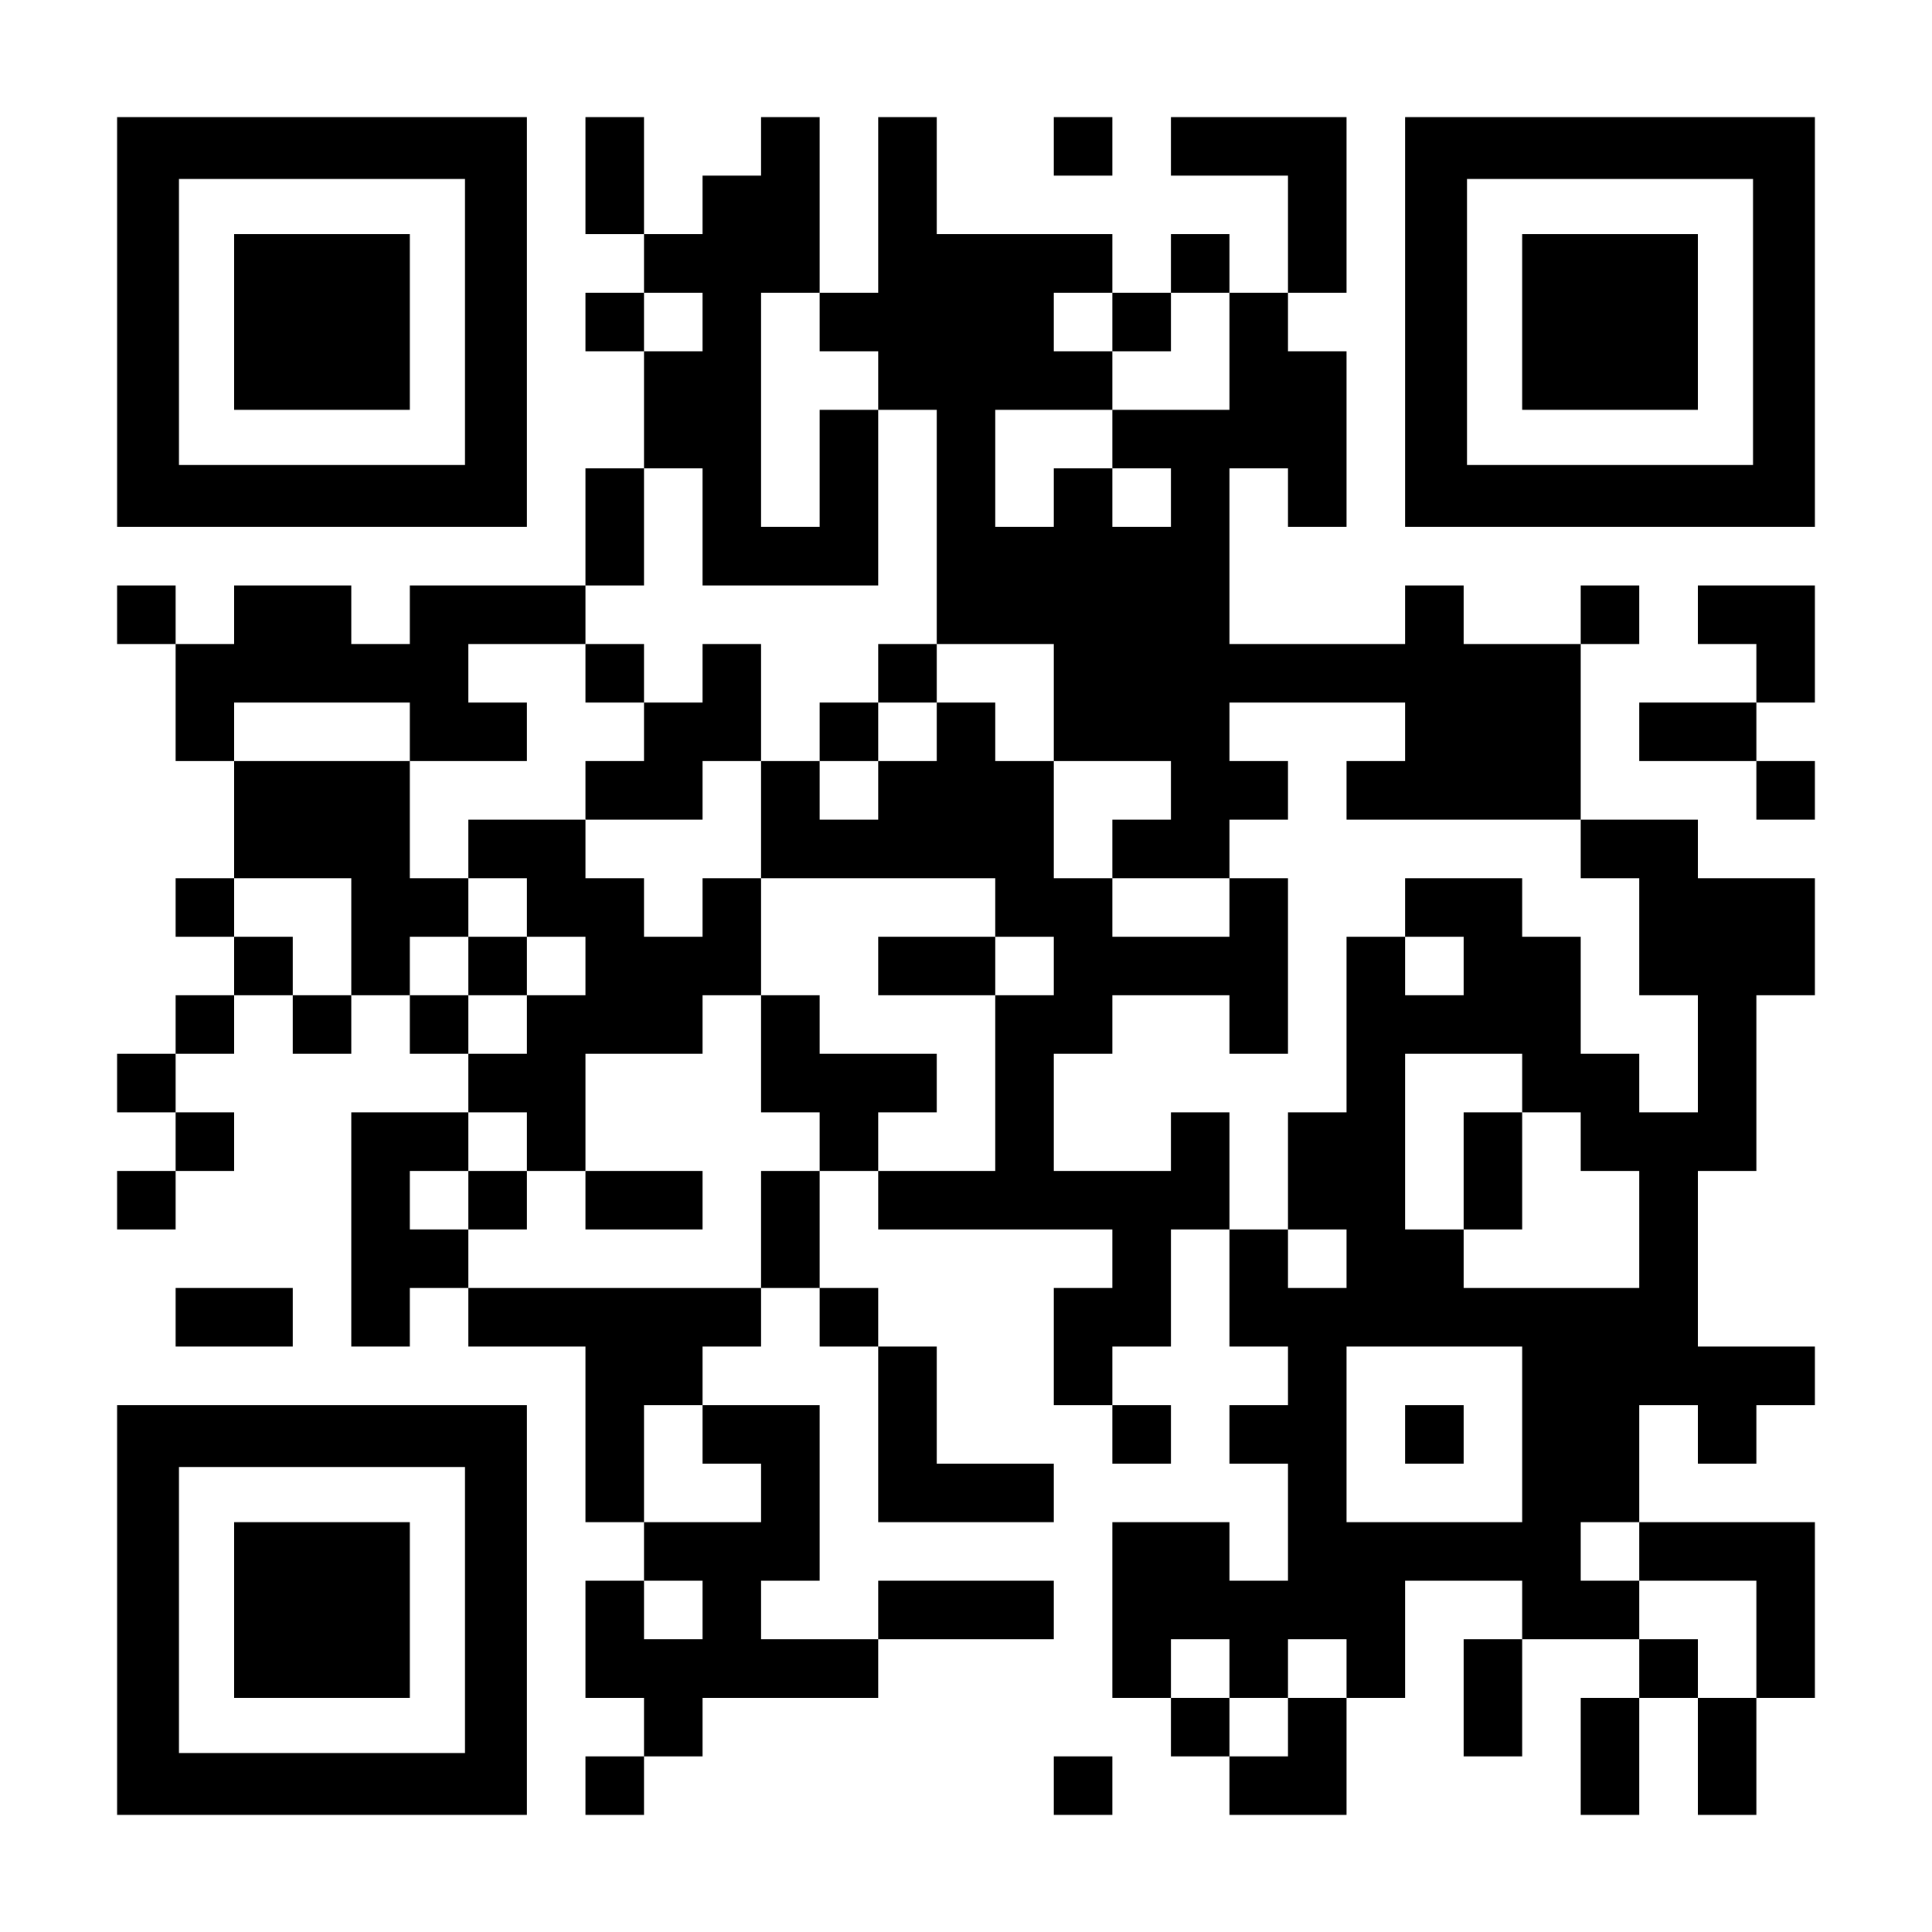 <?xml version="1.0" encoding="UTF-8" standalone="yes"?>
<svg version="1.0" xmlns="http://www.w3.org/2000/svg" width="1155px" height="1155px" viewBox="0 0 1155 1155" preserveAspectRatio="xMidYMid meet">
  <g transform="translate(0,1155) scale(0.1,-0.1)" fill="#000000" stroke="none">
    <path d="M700 9625 l0 -1225 1225 0 1225 0 0 1225 0 1225 -1225 0 -1225 0 0
-1225z m2080 0 l0 -855 -855 0 -855 0 0 855 0 855 855 0 855 0 0 -855z"/>
    <path d="M1400 9625 l0 -525 525 0 525 0 0 525 0 525 -525 0 -525 0 0 -525z"/>
    <path d="M3500 10500 l0 -350 175 0 175 0 0 -175 0 -175 -175 0 -175 0 0 -175
0 -175 175 0 175 0 0 -350 0 -350 -175 0 -175 0 0 -350 0 -350 -525 0 -525 0
0 -175 0 -175 -175 0 -175 0 0 175 0 175 -350 0 -350 0 0 -175 0 -175 -175 0
-175 0 0 175 0 175 -175 0 -175 0 0 -175 0 -175 175 0 175 0 0 -350 0 -350
175 0 175 0 0 -350 0 -350 -175 0 -175 0 0 -175 0 -175 175 0 175 0 0 -175 0
-175 -175 0 -175 0 0 -175 0 -175 -175 0 -175 0 0 -175 0 -175 175 0 175 0 0
-175 0 -175 -175 0 -175 0 0 -175 0 -175 175 0 175 0 0 175 0 175 175 0 175 0
0 175 0 175 -175 0 -175 0 0 175 0 175 175 0 175 0 0 175 0 175 175 0 175 0 0
-175 0 -175 175 0 175 0 0 175 0 175 175 0 175 0 0 -175 0 -175 175 0 175 0 0
-175 0 -175 -350 0 -350 0 0 -700 0 -700 175 0 175 0 0 175 0 175 175 0 175 0
0 -175 0 -175 350 0 350 0 0 -525 0 -525 175 0 175 0 0 -175 0 -175 -175 0
-175 0 0 -350 0 -350 175 0 175 0 0 -175 0 -175 -175 0 -175 0 0 -175 0 -175
175 0 175 0 0 175 0 175 175 0 175 0 0 175 0 175 525 0 525 0 0 175 0 175 525
0 525 0 0 175 0 175 -525 0 -525 0 0 -175 0 -175 -350 0 -350 0 0 175 0 175
175 0 175 0 0 525 0 525 -350 0 -350 0 0 175 0 175 175 0 175 0 0 175 0 175
175 0 175 0 0 -175 0 -175 175 0 175 0 0 -525 0 -525 525 0 525 0 0 175 0 175
-350 0 -350 0 0 350 0 350 -175 0 -175 0 0 175 0 175 -175 0 -175 0 0 350 0
350 175 0 175 0 0 -175 0 -175 700 0 700 0 0 -175 0 -175 -175 0 -175 0 0
-350 0 -350 175 0 175 0 0 -175 0 -175 175 0 175 0 0 175 0 175 -175 0 -175 0
0 175 0 175 175 0 175 0 0 350 0 350 175 0 175 0 0 -350 0 -350 175 0 175 0 0
-175 0 -175 -175 0 -175 0 0 -175 0 -175 175 0 175 0 0 -350 0 -350 -175 0
-175 0 0 175 0 175 -350 0 -350 0 0 -525 0 -525 175 0 175 0 0 -175 0 -175
175 0 175 0 0 -175 0 -175 350 0 350 0 0 350 0 350 175 0 175 0 0 350 0 350
350 0 350 0 0 -175 0 -175 -175 0 -175 0 0 -350 0 -350 175 0 175 0 0 350 0
350 350 0 350 0 0 -175 0 -175 -175 0 -175 0 0 -350 0 -350 175 0 175 0 0 350
0 350 175 0 175 0 0 -350 0 -350 175 0 175 0 0 350 0 350 175 0 175 0 0 525 0
525 -525 0 -525 0 0 350 0 350 175 0 175 0 0 -175 0 -175 175 0 175 0 0 175 0
175 175 0 175 0 0 175 0 175 -350 0 -350 0 0 525 0 525 175 0 175 0 0 525 0
525 175 0 175 0 0 350 0 350 -350 0 -350 0 0 175 0 175 -350 0 -350 0 0 525 0
525 175 0 175 0 0 175 0 175 -175 0 -175 0 0 -175 0 -175 -350 0 -350 0 0 175
0 175 -175 0 -175 0 0 -175 0 -175 -525 0 -525 0 0 525 0 525 175 0 175 0 0
-175 0 -175 175 0 175 0 0 525 0 525 -175 0 -175 0 0 175 0 175 175 0 175 0 0
525 0 525 -525 0 -525 0 0 -175 0 -175 350 0 350 0 0 -350 0 -350 -175 0 -175
0 0 175 0 175 -175 0 -175 0 0 -175 0 -175 -175 0 -175 0 0 175 0 175 -525 0
-525 0 0 350 0 350 -175 0 -175 0 0 -525 0 -525 -175 0 -175 0 0 525 0 525
-175 0 -175 0 0 -175 0 -175 -175 0 -175 0 0 -175 0 -175 -175 0 -175 0 0 350
0 350 -175 0 -175 0 0 -350z m700 -875 l0 -175 -175 0 -175 0 0 175 0 175 175
0 175 0 0 -175z m700 0 l0 -175 175 0 175 0 0 -175 0 -175 175 0 175 0 0 -700
0 -700 350 0 350 0 0 -350 0 -350 350 0 350 0 0 -175 0 -175 -175 0 -175 0 0
-175 0 -175 350 0 350 0 0 175 0 175 175 0 175 0 0 175 0 175 -175 0 -175 0 0
175 0 175 525 0 525 0 0 -175 0 -175 -175 0 -175 0 0 -175 0 -175 700 0 700 0
0 -175 0 -175 175 0 175 0 0 -350 0 -350 175 0 175 0 0 -350 0 -350 -175 0
-175 0 0 175 0 175 -175 0 -175 0 0 350 0 350 -175 0 -175 0 0 175 0 175 -350
0 -350 0 0 -175 0 -175 175 0 175 0 0 -175 0 -175 -175 0 -175 0 0 175 0 175
-175 0 -175 0 0 -525 0 -525 -175 0 -175 0 0 -350 0 -350 175 0 175 0 0 -175
0 -175 -175 0 -175 0 0 175 0 175 -175 0 -175 0 0 350 0 350 -175 0 -175 0 0
-175 0 -175 -350 0 -350 0 0 350 0 350 175 0 175 0 0 175 0 175 350 0 350 0 0
-175 0 -175 175 0 175 0 0 525 0 525 -175 0 -175 0 0 -175 0 -175 -350 0 -350
0 0 175 0 175 -175 0 -175 0 0 350 0 350 -175 0 -175 0 0 175 0 175 -175 0
-175 0 0 -175 0 -175 -175 0 -175 0 0 -175 0 -175 -175 0 -175 0 0 175 0 175
-175 0 -175 0 0 -350 0 -350 700 0 700 0 0 -175 0 -175 175 0 175 0 0 -175 0
-175 -175 0 -175 0 0 -525 0 -525 -350 0 -350 0 0 175 0 175 175 0 175 0 0
175 0 175 -350 0 -350 0 0 175 0 175 -175 0 -175 0 0 -350 0 -350 175 0 175 0
0 -175 0 -175 -175 0 -175 0 0 -350 0 -350 -875 0 -875 0 0 175 0 175 -175 0
-175 0 0 175 0 175 175 0 175 0 0 175 0 175 175 0 175 0 0 -175 0 -175 175 0
175 0 0 350 0 350 350 0 350 0 0 175 0 175 175 0 175 0 0 350 0 350 -175 0
-175 0 0 -175 0 -175 -175 0 -175 0 0 175 0 175 -175 0 -175 0 0 175 0 175
-350 0 -350 0 0 -175 0 -175 175 0 175 0 0 -175 0 -175 175 0 175 0 0 -175 0
-175 -175 0 -175 0 0 -175 0 -175 -175 0 -175 0 0 175 0 175 -175 0 -175 0 0
175 0 175 175 0 175 0 0 175 0 175 -175 0 -175 0 0 350 0 350 -525 0 -525 0 0
175 0 175 525 0 525 0 0 -175 0 -175 350 0 350 0 0 175 0 175 -175 0 -175 0 0
175 0 175 350 0 350 0 0 175 0 175 175 0 175 0 0 350 0 350 175 0 175 0 0
-350 0 -350 525 0 525 0 0 525 0 525 -175 0 -175 0 0 -350 0 -350 -175 0 -175
0 0 700 0 700 175 0 175 0 0 -175z m1750 0 l0 -175 175 0 175 0 0 175 0 175
175 0 175 0 0 -350 0 -350 -350 0 -350 0 0 -175 0 -175 175 0 175 0 0 -175 0
-175 -175 0 -175 0 0 175 0 175 -175 0 -175 0 0 -175 0 -175 -175 0 -175 0 0
350 0 350 350 0 350 0 0 175 0 175 -175 0 -175 0 0 175 0 175 175 0 175 0 0
-175z m-4550 -3675 l0 -350 -175 0 -175 0 0 175 0 175 -175 0 -175 0 0 175 0
175 350 0 350 0 0 -350z m7000 -875 l0 -175 175 0 175 0 0 -175 0 -175 175 0
175 0 0 -350 0 -350 -525 0 -525 0 0 175 0 175 -175 0 -175 0 0 525 0 525 350
0 350 0 0 -175z m0 -2100 l0 -525 -525 0 -525 0 0 525 0 525 525 0 525 0 0
-525z m-4900 0 l0 -175 175 0 175 0 0 -175 0 -175 -350 0 -350 0 0 350 0 350
175 0 175 0 0 -175z m5600 -700 l0 -175 350 0 350 0 0 -350 0 -350 -175 0
-175 0 0 175 0 175 -175 0 -175 0 0 175 0 175 -175 0 -175 0 0 175 0 175 175
0 175 0 0 -175z m-5600 -350 l0 -175 -175 0 -175 0 0 175 0 175 175 0 175 0 0
-175z m3150 -350 l0 -175 175 0 175 0 0 175 0 175 175 0 175 0 0 -175 0 -175
-175 0 -175 0 0 -175 0 -175 -175 0 -175 0 0 175 0 175 -175 0 -175 0 0 175 0
175 175 0 175 0 0 -175z"/>
    <path d="M3500 7525 l0 -175 175 0 175 0 0 -175 0 -175 -175 0 -175 0 0 -175
0 -175 350 0 350 0 0 175 0 175 175 0 175 0 0 350 0 350 -175 0 -175 0 0 -175
0 -175 -175 0 -175 0 0 175 0 175 -175 0 -175 0 0 -175z"/>
    <path d="M5250 7525 l0 -175 -175 0 -175 0 0 -175 0 -175 175 0 175 0 0 175 0
175 175 0 175 0 0 175 0 175 -175 0 -175 0 0 -175z"/>
    <path d="M2800 5775 l0 -175 175 0 175 0 0 175 0 175 -175 0 -175 0 0 -175z"/>
    <path d="M5250 5775 l0 -175 350 0 350 0 0 175 0 175 -350 0 -350 0 0 -175z"/>
    <path d="M2800 4375 l0 -175 175 0 175 0 0 175 0 175 -175 0 -175 0 0 -175z"/>
    <path d="M3500 4375 l0 -175 350 0 350 0 0 175 0 175 -350 0 -350 0 0 -175z"/>
    <path d="M8750 4550 l0 -350 175 0 175 0 0 350 0 350 -175 0 -175 0 0 -350z"/>
    <path d="M8400 2975 l0 -175 175 0 175 0 0 175 0 175 -175 0 -175 0 0 -175z"/>
    <path d="M6300 10675 l0 -175 175 0 175 0 0 175 0 175 -175 0 -175 0 0 -175z"/>
    <path d="M8400 9625 l0 -1225 1225 0 1225 0 0 1225 0 1225 -1225 0 -1225 0 0
-1225z m2080 0 l0 -855 -855 0 -855 0 0 855 0 855 855 0 855 0 0 -855z"/>
    <path d="M9100 9625 l0 -525 525 0 525 0 0 525 0 525 -525 0 -525 0 0 -525z"/>
    <path d="M10150 7875 l0 -175 175 0 175 0 0 -175 0 -175 -350 0 -350 0 0 -175
0 -175 350 0 350 0 0 -175 0 -175 175 0 175 0 0 175 0 175 -175 0 -175 0 0
175 0 175 175 0 175 0 0 350 0 350 -350 0 -350 0 0 -175z"/>
    <path d="M1050 3675 l0 -175 350 0 350 0 0 175 0 175 -350 0 -350 0 0 -175z"/>
    <path d="M700 1925 l0 -1225 1225 0 1225 0 0 1225 0 1225 -1225 0 -1225 0 0
-1225z m2080 0 l0 -855 -855 0 -855 0 0 855 0 855 855 0 855 0 0 -855z"/>
    <path d="M1400 1925 l0 -525 525 0 525 0 0 525 0 525 -525 0 -525 0 0 -525z"/>
    <path d="M6300 875 l0 -175 175 0 175 0 0 175 0 175 -175 0 -175 0 0 -175z"/>
  </g>
</svg>
